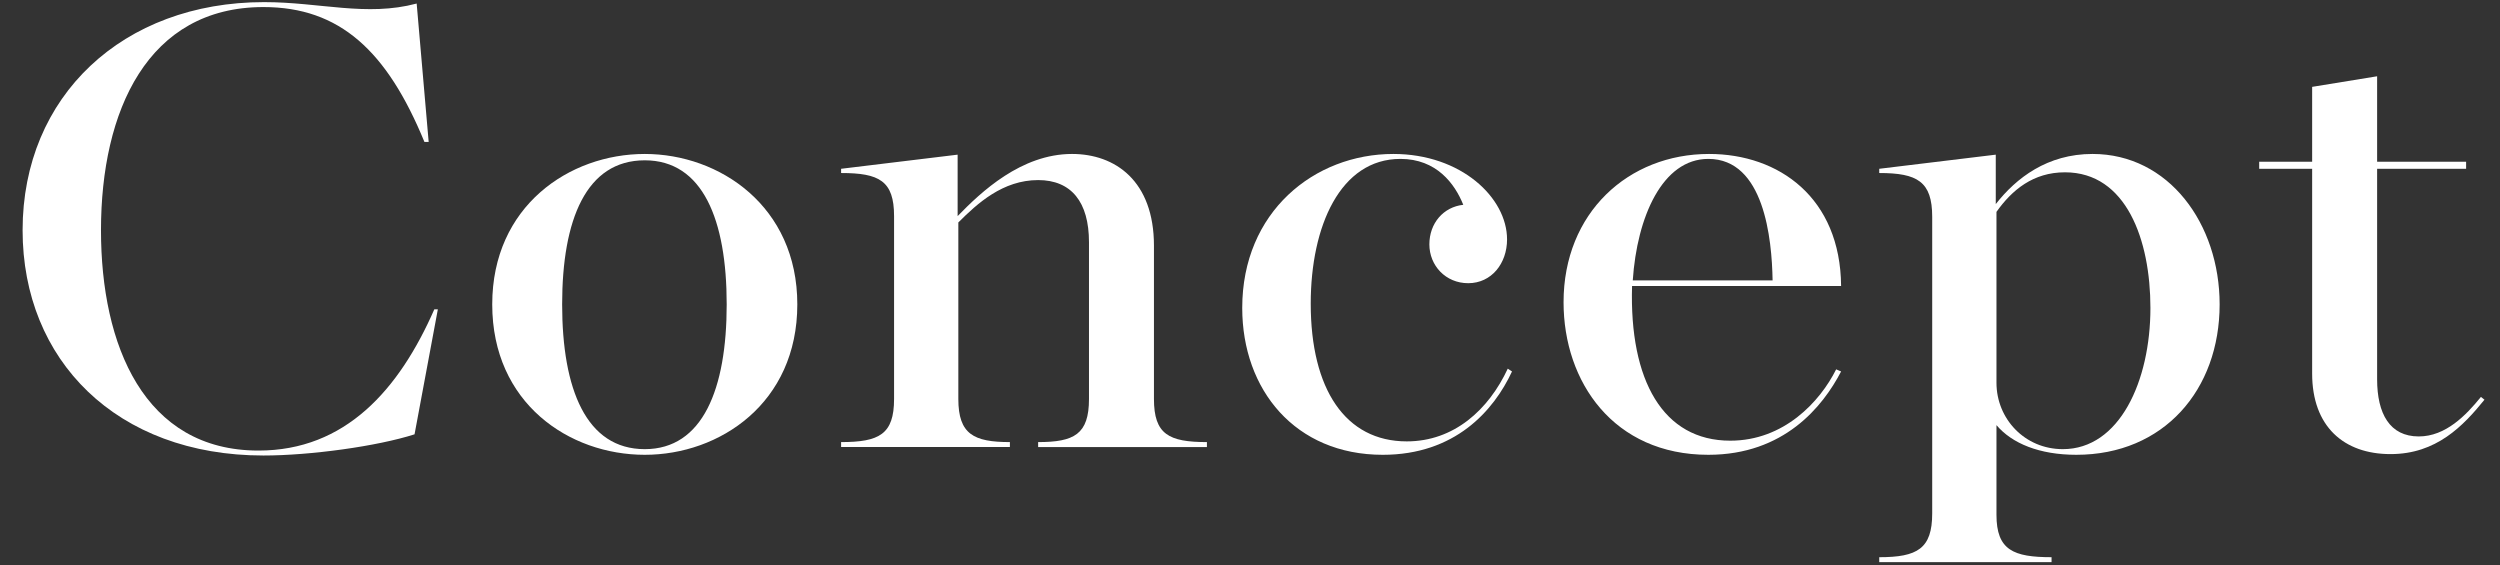 <?xml version="1.0" encoding="utf-8"?>
<!-- Generator: Adobe Illustrator 24.3.0, SVG Export Plug-In . SVG Version: 6.00 Build 0)  -->
<svg version="1.1" xmlns="http://www.w3.org/2000/svg" xmlns:xlink="http://www.w3.org/1999/xlink" x="0px" y="0px"
	 viewBox="0 0 708 160" style="enable-background:new 0 0 708 160;" xml:space="preserve">
<rect x="0" y="0" width="708" height="160" fill="#333333" stroke="none"/>
<style type="text/css">
	.st0{fill:#FFFFFF;}
</style>
<path class="st0" d="M6.4,65.2c0-38,28.4-64.6,68.4-64.6c15.8,0,29,4.2,43.2,0.4l3.4,39.2h-1.2C109.6,14.4,96.2,2,74.6,2
	c-32.8,0-46,29.4-46,63.2c0,32.6,12.2,62.4,44.6,62.4c24.6,0,39.8-17.2,49.8-40h1l-6.6,35.4c-10.6,3.4-29.6,6-42.8,6
	C33,129,6.4,102,6.4,65.2z"/>
<path class="st0" d="M139.4,86.2c0-27.8,21.8-42.6,43.2-42.6c21.2,0,43.2,14.8,43.2,42.6c0,28-22,42.6-43.2,42.6
	C161.2,128.8,139.4,114.2,139.4,86.2z M205.8,86.2c0-24-6.8-40.8-23.2-40.8c-16.6,0-23.4,16.8-23.4,40.8s6.8,41,23.4,41
	C199,127.2,205.8,110.2,205.8,86.2z"/>
<path class="st0" d="M238.2,125.2c10.8,0,15-2.2,15-12.2V61.2c0-10-4.2-12.2-15-12.2v-1.2l33-4v17.4c6.6-6.8,18-17.6,32.4-17.6
	c12.2,0,23.2,7.6,23.2,26V113c0,10,4.2,12.2,15,12.2v1.4H294v-1.4c10.2,0,14.4-2.2,14.4-12.2V68.6c0-11.4-5-17.6-14.4-17.6
	c-10,0-17.2,6.6-22.6,12v50c0,10,4.4,12.2,14.6,12.2v1.4h-47.8V125.2z"/>
<path class="st0" d="M351.8,87.2c0-27.2,20.4-43.6,42.8-43.6c19.2,0,32.2,12.4,32.2,24.2c0,6.8-4.4,12.4-11,12.4c-6.4,0-11-5-11-11
	c0-6,4-10.6,9.6-11.2c-2.4-6-7.6-13-17.8-13c-17,0-25.4,19-25.4,41c0,24.2,9.8,39,27.2,39c13.4,0,23.2-9,28.6-20.6l1.2,0.8
	c-5.2,11.2-16.2,23.6-36.6,23.6C366.8,128.8,351.8,110.4,351.8,87.2z"/>
<path class="st0" d="M442.8,85.6c0-25.4,18.4-42,41.2-42c19.8,0,37.2,12.4,37.4,37.4h-59.2c-0.8,26.8,8.8,43.8,27.8,43.8
	c15.2,0,25.4-11,30-20.2l1.4,0.6c-5.2,10-16.2,23.6-37.6,23.6C457,128.8,442.8,108.2,442.8,85.6z M462.4,79.4H502
	c-0.2-11.8-2.4-34.4-18.2-34.4C470.8,45,463.6,61.4,462.4,79.4z"/>
<path class="st0" d="M532.2,157.8c10.8,0,15-2.4,15-12.4v-84c0-10-4.2-12.4-15-12.4v-1.2l33-4v14c5.8-7.4,14.6-14.2,27.4-14.2
	c21.6,0,36,19.8,36,42.6c0,24.2-15.8,42.6-40.6,42.6c-10.4,0-18.2-3.2-22.6-8.4v25.4c0,10,4.8,12,15.6,12v1.4h-48.8V157.8z
	 M565.4,60v48.4c0,10.2,8,18.8,18.8,18.8c16,0,24.8-19.2,24.8-40c0-19.2-6.8-38.4-24.2-38.4C575.8,48.8,569.8,53.8,565.4,60z"/>
<path class="st0" d="M654.8,105.8v-58h-15v-2h15V24.6l18.4-3v24.2h25.2v2h-25.2v59.6c0,9.8,3.6,16.2,11.8,16.2
	c7.6,0,13.4-6,17.6-11.2l1,0.8c-6,7.4-13.6,15.4-26.6,15.4C663.8,128.6,654.8,120.8,654.8,105.8z"/>
</svg>
